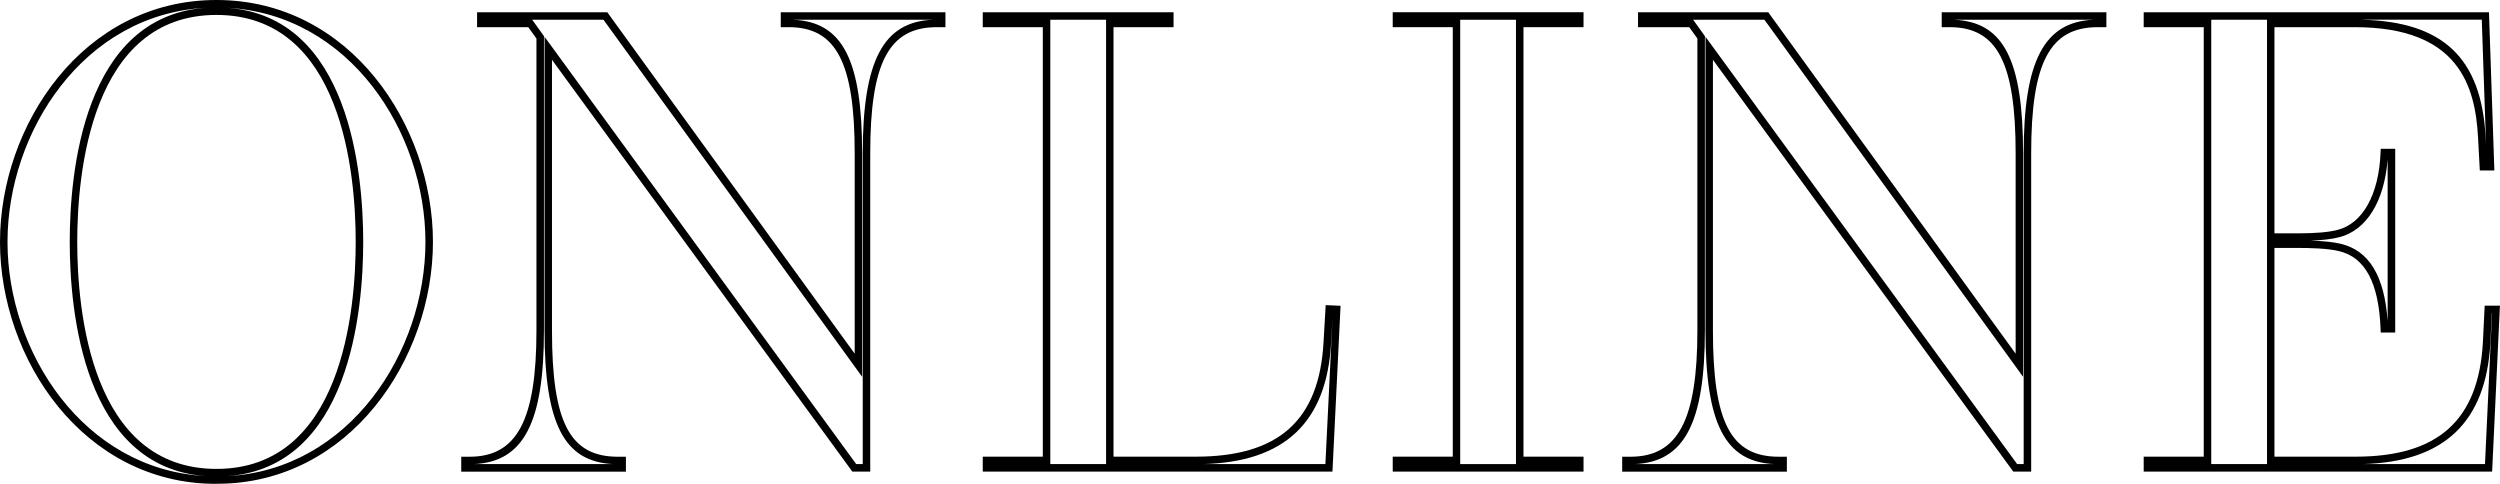 <?xml version="1.0" encoding="UTF-8"?>
<svg id="_レイヤー_2" data-name="レイヤー_2" xmlns="http://www.w3.org/2000/svg" xmlns:xlink="http://www.w3.org/1999/xlink" viewBox="0 0 333.07 64.47">
  <defs>
    <style>
      .cls-1 {
        filter: url(#outer-glow-1);
      }
    </style>
    <filter id="outer-glow-1" x="-30.97" y="-30.77" width="395" height="126" filterUnits="userSpaceOnUse">
      <feOffset dx="0" dy="0"/>
      <feGaussianBlur result="blur" stdDeviation="10"/>
      <feFlood flood-color="#fff" flood-opacity=".5"/>
      <feComposite in2="blur" operator="in"/>
      <feComposite in="SourceGraphic"/>
    </filter>
  </defs>
  <g id="txt">
    <g class="cls-1">
      <path d="M28.84,64.47C11.03,64.47,0,47.74,0,32.23S11.03,0,28.84,0s28.84,16.73,28.84,32.23-11.03,32.23-28.84,32.23ZM27.44,1.04C11.07,1.89,1,17.62,1,32.23s10.07,30.35,26.44,31.2c-16.34-1.13-18.15-22.06-18.15-31.2S11.09,2.16,27.44,1.04ZM30.24,1.04c16.35,1.13,18.15,22.06,18.15,31.2s-1.8,30.07-18.15,31.2c16.37-.85,26.44-16.59,26.44-31.2S46.61,1.89,30.24,1.04ZM28.84,1.99C12.1,1.99,10.29,23.14,10.29,32.23s1.81,30.24,18.55,30.24,18.55-21.15,18.55-30.24S45.58,1.99,28.84,1.99Z"/>
      <path d="M115.94,62.83h-2.39l-.15-.21L73.54,7.97v36.05c0,12.27,2.38,16.83,8.79,16.83h1.06v1.99h-21.94v-1.99h1.1c6.33,0,8.92-4.88,8.92-16.83V5.13l-1.09-1.51h-6.82v-1.99h17.35l.15.21,32.81,45.28v-26.67c0-12.11-2.46-16.83-8.79-16.83h-1.06v-1.99h21.94v1.99h-1.15c-6.39,0-8.87,4.72-8.87,16.83v42.38ZM114.06,61.83h.88V20.45c0-12.33,2.71-17.55,9.33-17.82h-18.64c6.63.26,9.23,5.33,9.23,17.82v29.75L80.4,2.63h-9.5l1.57,2.18v39.2c0,12.33-2.72,17.55-9.37,17.82h18.68c-6.63-.26-9.23-5.33-9.23-17.82V4.9l41.52,56.93Z"/>
      <path d="M177.53,62.83h-46.6v-1.99h8V3.62h-8v-1.99h25.42v1.99h-8v57.22h10.98c11.02,0,16.42-4.84,17-15.22l.29-4.97,1.98.09-1.08,22.09ZM160.23,61.83h16.35l.95-19.4-.19,3.25c-.59,10.59-6.19,15.89-17.11,16.15ZM139.93,61.83h7.43V2.63h-7.43v59.2Z"/>
      <path d="M210.97,62.83h-25.42v-1.99h8V3.62h-8v-1.99h25.42v1.99h-8v57.22h8v1.99ZM194.54,61.83h7.43V2.63h-7.43v59.2Z"/>
      <path d="M270.61,62.83h-2.39l-.15-.21L228.21,7.97v36.05c0,12.27,2.38,16.83,8.79,16.83h1.06v1.99h-21.94v-1.99h1.1c6.33,0,8.92-4.88,8.92-16.83V5.13l-1.09-1.51h-6.82v-1.99h17.35l.15.21,32.81,45.28v-26.67c0-12.11-2.46-16.83-8.79-16.83h-1.06v-1.99h21.94v1.99h-1.15c-6.39,0-8.87,4.72-8.87,16.83v42.38ZM268.73,61.83h.88V20.45c0-12.33,2.71-17.55,9.33-17.82h-18.64c6.63.26,9.23,5.33,9.23,17.82v29.75L235.07,2.63h-9.5l1.57,2.18v39.2c0,12.33-2.72,17.55-9.37,17.82h18.68c-6.63-.26-9.23-5.33-9.23-17.82V4.9l41.52,56.93Z"/>
      <path d="M332.03,62.83h-46.43v-1.99h8V3.62h-8v-1.99h46l.72,21.08h-1.94l-.24-4.47c-.38-6.81-2.59-14.62-16.4-14.62h-10.72v27.47h3.07c2.4,0,4.14-.15,5.34-.46,3.36-.86,5.51-4.72,5.73-10.33l.02-.48h1.93v24.48h-1.93l-.02-.48c-.24-6.16-2.06-9.55-5.55-10.37-1.54-.37-3.89-.42-5.52-.42h-3.07v27.81h10.81c10.99,0,16.38-4.84,16.96-15.22l.24-4.9h2.03l-1.04,22.11ZM314.72,61.83h16.35l.94-20.11h-.03l-.19,3.95c-.59,10.6-6.18,15.89-17.07,16.16ZM294.6,61.83h7.43V2.63h-7.43v59.2ZM307.86,32.06c1.74.05,3.03.19,3.98.42,3.78.89,5.84,4.27,6.26,10.32v-21.56c-.44,5.59-2.81,9.43-6.43,10.36-.97.25-2.21.4-3.82.46ZM314.67,2.63c10.8.26,15.89,5.08,16.48,15.55l.07,1.26-.58-16.82h-15.97Z"/>
    </g>
  </g>
</svg>